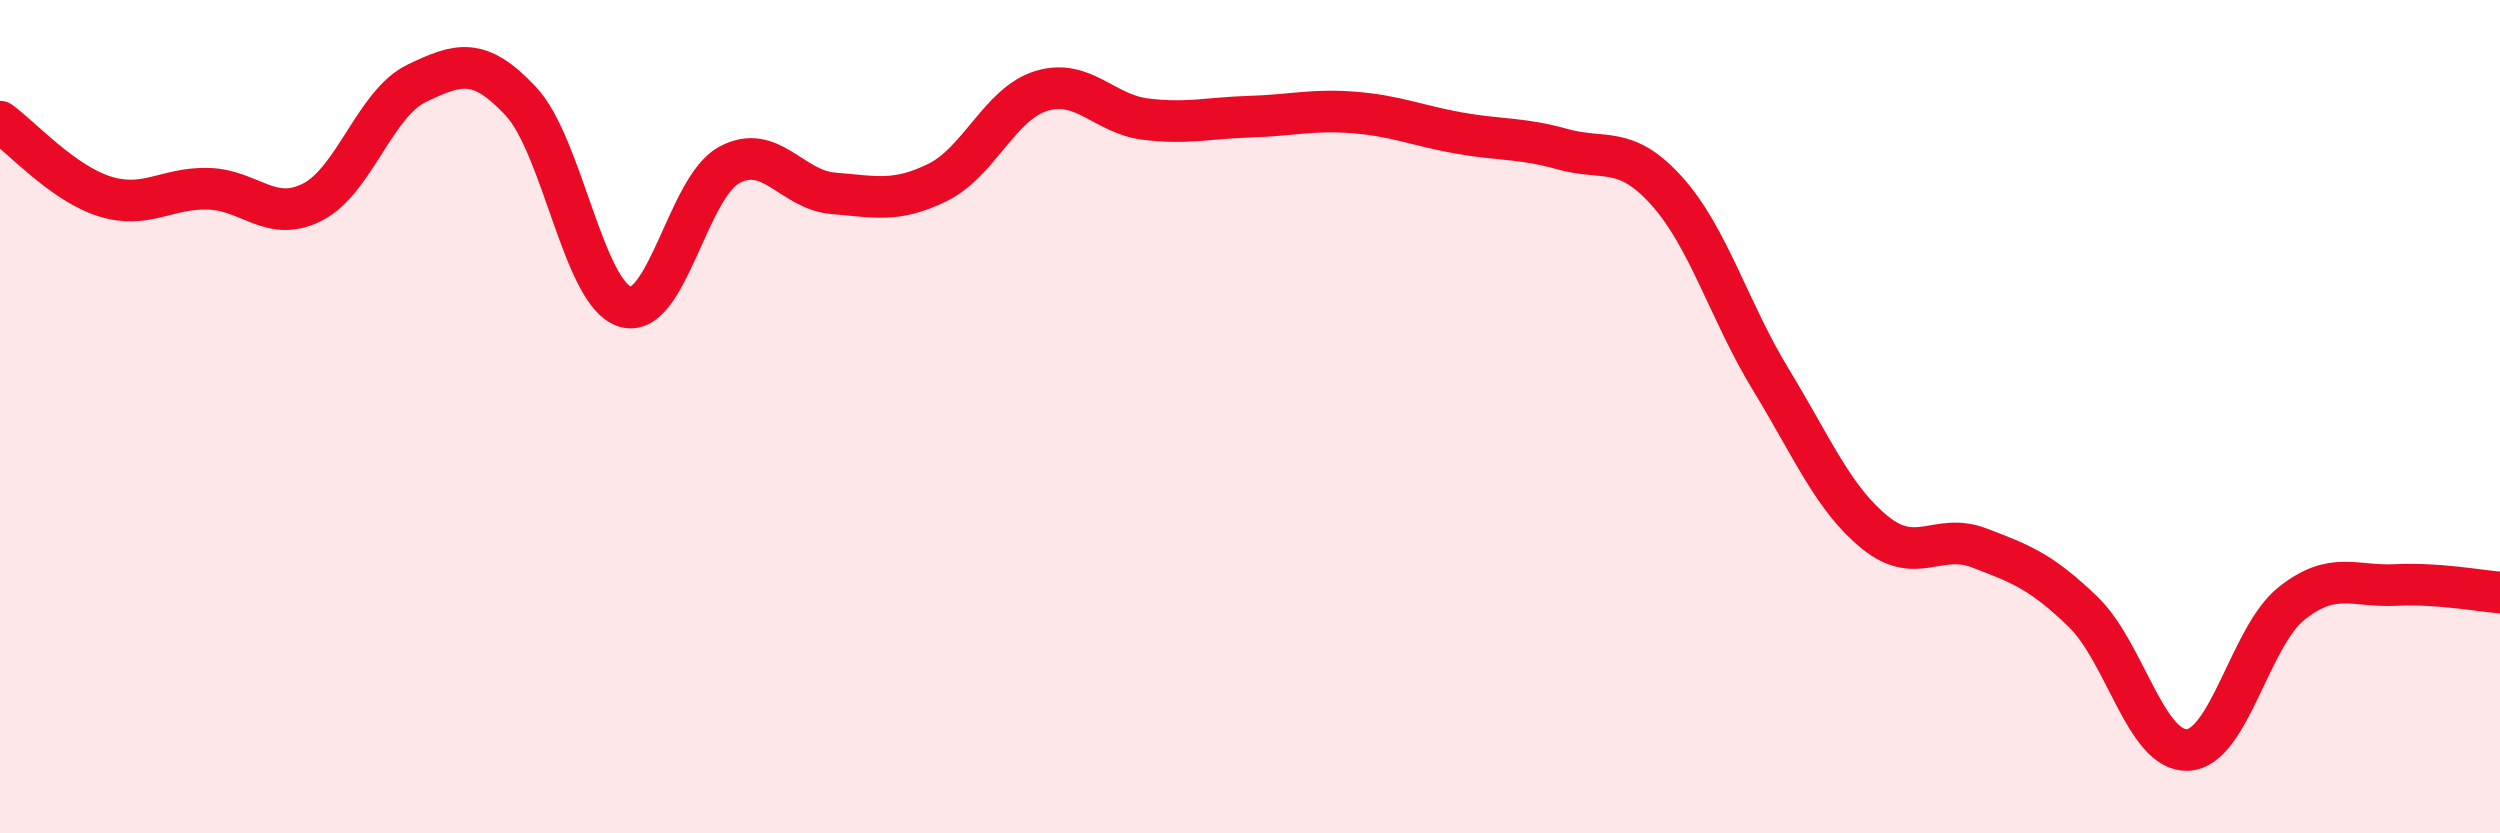 
    <svg width="60" height="20" viewBox="0 0 60 20" xmlns="http://www.w3.org/2000/svg">
      <path
        d="M 0,2.92 C 0.5,3.28 1.5,4.39 2.5,4.71 C 3.5,5.03 4,4.5 5,4.53 C 6,4.56 6.5,5.36 7.5,4.85 C 8.5,4.34 9,2.48 10,2 C 11,1.52 11.5,1.36 12.5,2.43 C 13.5,3.5 14,7.05 15,7.36 C 16,7.67 16.5,4.5 17.5,3.96 C 18.5,3.42 19,4.56 20,4.64 C 21,4.72 21.5,4.87 22.5,4.38 C 23.5,3.89 24,2.48 25,2.18 C 26,1.88 26.5,2.74 27.5,2.86 C 28.5,2.98 29,2.83 30,2.8 C 31,2.77 31.5,2.62 32.5,2.7 C 33.5,2.78 34,3.01 35,3.19 C 36,3.37 36.5,3.3 37.5,3.58 C 38.5,3.86 39,3.47 40,4.58 C 41,5.69 41.5,7.47 42.5,9.11 C 43.5,10.75 44,11.97 45,12.78 C 46,13.59 46.5,12.77 47.5,13.15 C 48.5,13.53 49,13.72 50,14.69 C 51,15.66 51.5,18.04 52.5,18 C 53.5,17.96 54,15.27 55,14.48 C 56,13.69 56.5,14.09 57.5,14.04 C 58.5,13.99 59.5,14.18 60,14.22L60 20L0 20Z"
        fill="#EB0A25"
        opacity="0.1"
        stroke-linecap="round"
        stroke-linejoin="round"
      />
      <path
        d="M 0,2.92 C 0.5,3.28 1.5,4.39 2.5,4.71 C 3.5,5.03 4,4.5 5,4.53 C 6,4.56 6.5,5.36 7.5,4.85 C 8.5,4.34 9,2.48 10,2 C 11,1.52 11.5,1.36 12.5,2.43 C 13.5,3.5 14,7.05 15,7.36 C 16,7.67 16.5,4.5 17.5,3.96 C 18.5,3.42 19,4.56 20,4.64 C 21,4.72 21.5,4.87 22.5,4.38 C 23.5,3.89 24,2.48 25,2.18 C 26,1.88 26.5,2.74 27.5,2.86 C 28.5,2.98 29,2.83 30,2.8 C 31,2.77 31.5,2.62 32.5,2.7 C 33.5,2.78 34,3.01 35,3.19 C 36,3.37 36.5,3.3 37.5,3.58 C 38.5,3.86 39,3.47 40,4.58 C 41,5.69 41.5,7.47 42.5,9.11 C 43.5,10.75 44,11.97 45,12.78 C 46,13.59 46.5,12.77 47.5,13.15 C 48.5,13.53 49,13.72 50,14.69 C 51,15.66 51.5,18.04 52.5,18 C 53.5,17.96 54,15.27 55,14.48 C 56,13.69 56.5,14.09 57.5,14.04 C 58.5,13.99 59.5,14.18 60,14.22"
        stroke="#EB0A25"
        stroke-width="1"
        fill="none"
        stroke-linecap="round"
        stroke-linejoin="round"
      />
    </svg>
  